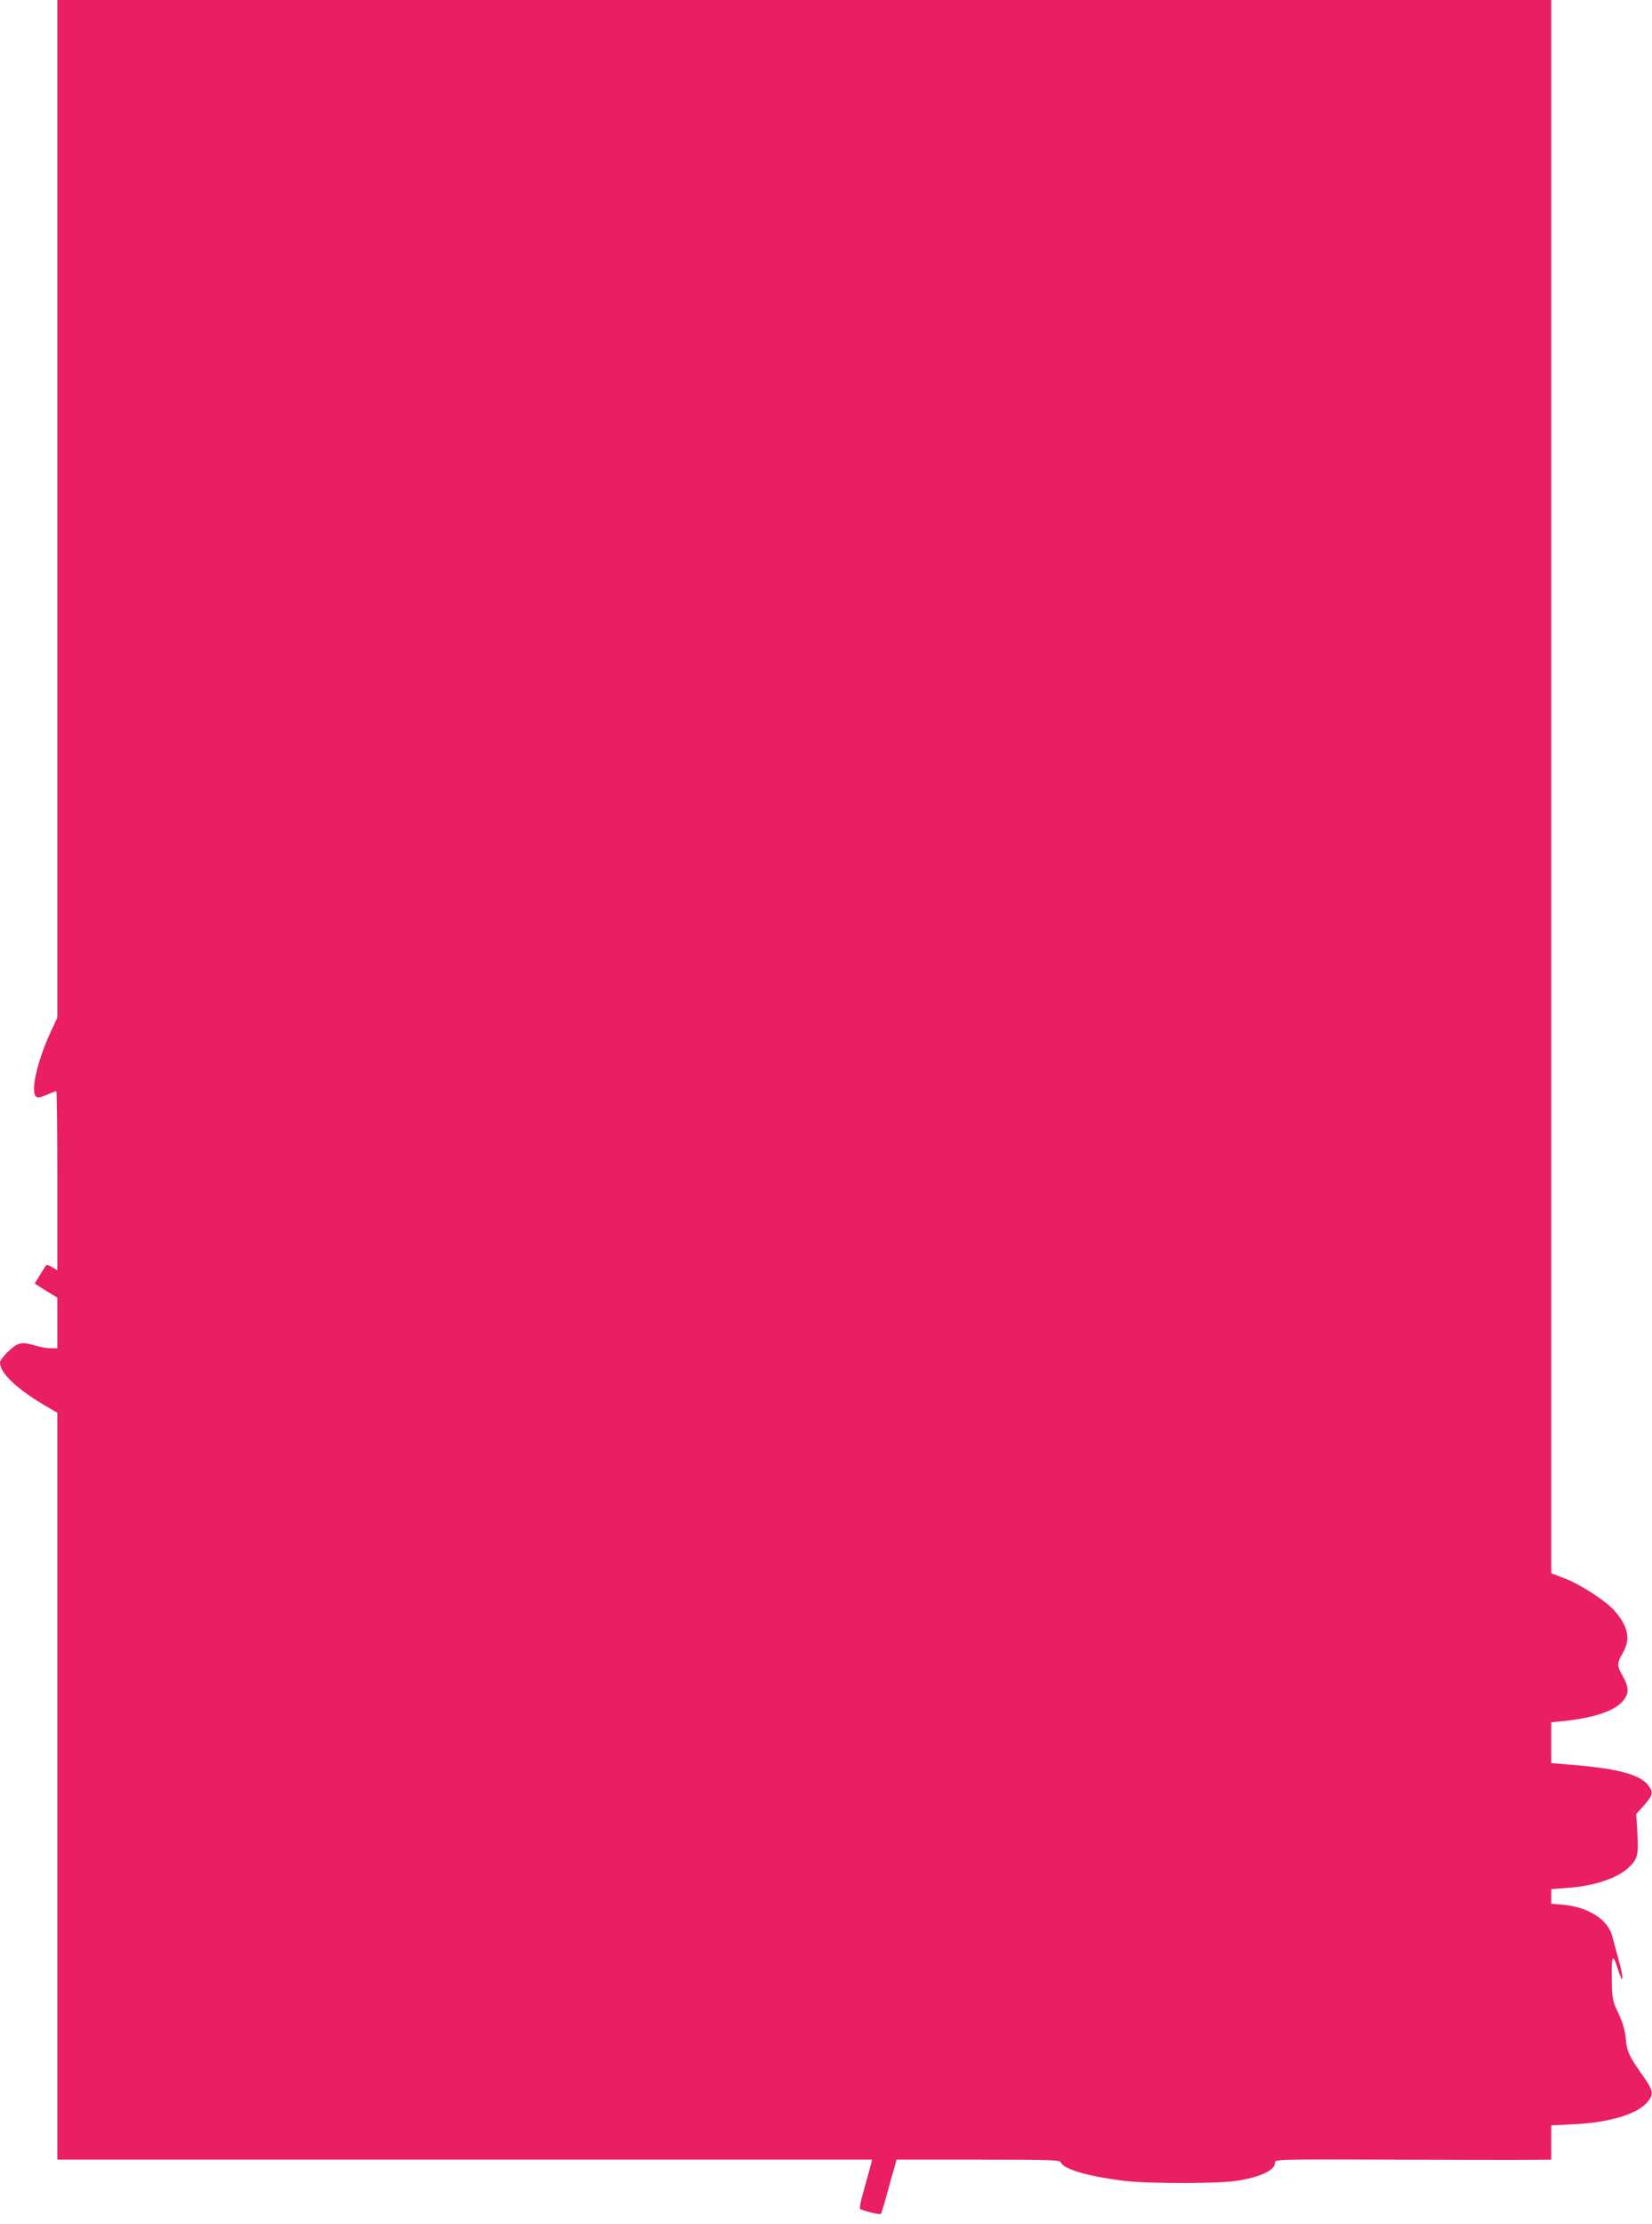 <?xml version="1.0" standalone="no"?>
<!DOCTYPE svg PUBLIC "-//W3C//DTD SVG 20010904//EN"
 "http://www.w3.org/TR/2001/REC-SVG-20010904/DTD/svg10.dtd">
<svg version="1.0" xmlns="http://www.w3.org/2000/svg"
 width="951pt" height="1280pt" viewBox="0 0 951 1280"
 preserveAspectRatio="xMidYMid meet">
<g transform="translate(0,1280) scale(0.1,-0.1)"
fill="#e91e63" stroke="none">
<path d="M330 9871 l0 -2928 -39 -84 c-76 -166 -116 -338 -84 -370 9 -9 23 -7
62 10 27 11 52 21 55 21 3 0 6 -232 6 -516 l0 -515 -31 18 c-27 16 -31 16 -39
3 -5 -8 -21 -34 -35 -56 l-25 -42 65 -41 65 -40 0 -146 0 -145 -38 0 c-22 0
-61 7 -88 15 -80 24 -99 20 -154 -31 -28 -26 -50 -55 -50 -66 0 -63 102 -158
283 -262 l47 -27 0 -2149 0 -2150 2345 0 2345 0 -6 -27 c-4 -16 -22 -79 -39
-141 -23 -78 -29 -115 -21 -118 50 -18 112 -32 117 -26 3 4 18 52 33 107 15
55 34 124 43 153 l14 52 470 0 c424 0 470 -2 476 -16 15 -39 157 -80 363 -106
141 -17 551 -17 655 1 135 22 215 61 215 104 0 19 12 19 673 17 369 -1 727 -2
795 -1 l122 1 0 99 0 98 118 6 c204 9 359 53 425 117 49 49 47 74 -8 152 -88
124 -99 148 -106 224 -5 51 -17 92 -42 145 -32 67 -36 83 -38 169 -4 170 3
187 35 85 31 -96 35 -60 6 48 -15 56 -33 122 -40 147 -25 93 -140 165 -282
177 l-68 6 0 42 0 42 93 7 c149 10 286 55 350 115 54 49 60 73 53 197 l-7 113
46 51 c50 57 54 75 24 114 -52 66 -184 99 -481 122 l-78 6 0 117 0 118 68 7
c174 18 293 57 342 113 39 43 39 81 0 149 -33 59 -33 70 4 134 43 76 29 149
-49 238 -49 57 -196 152 -289 188 l-76 29 0 4528 0 4527 -4300 0 -4300 0 0
-2929z"/>
</g>
</svg>
